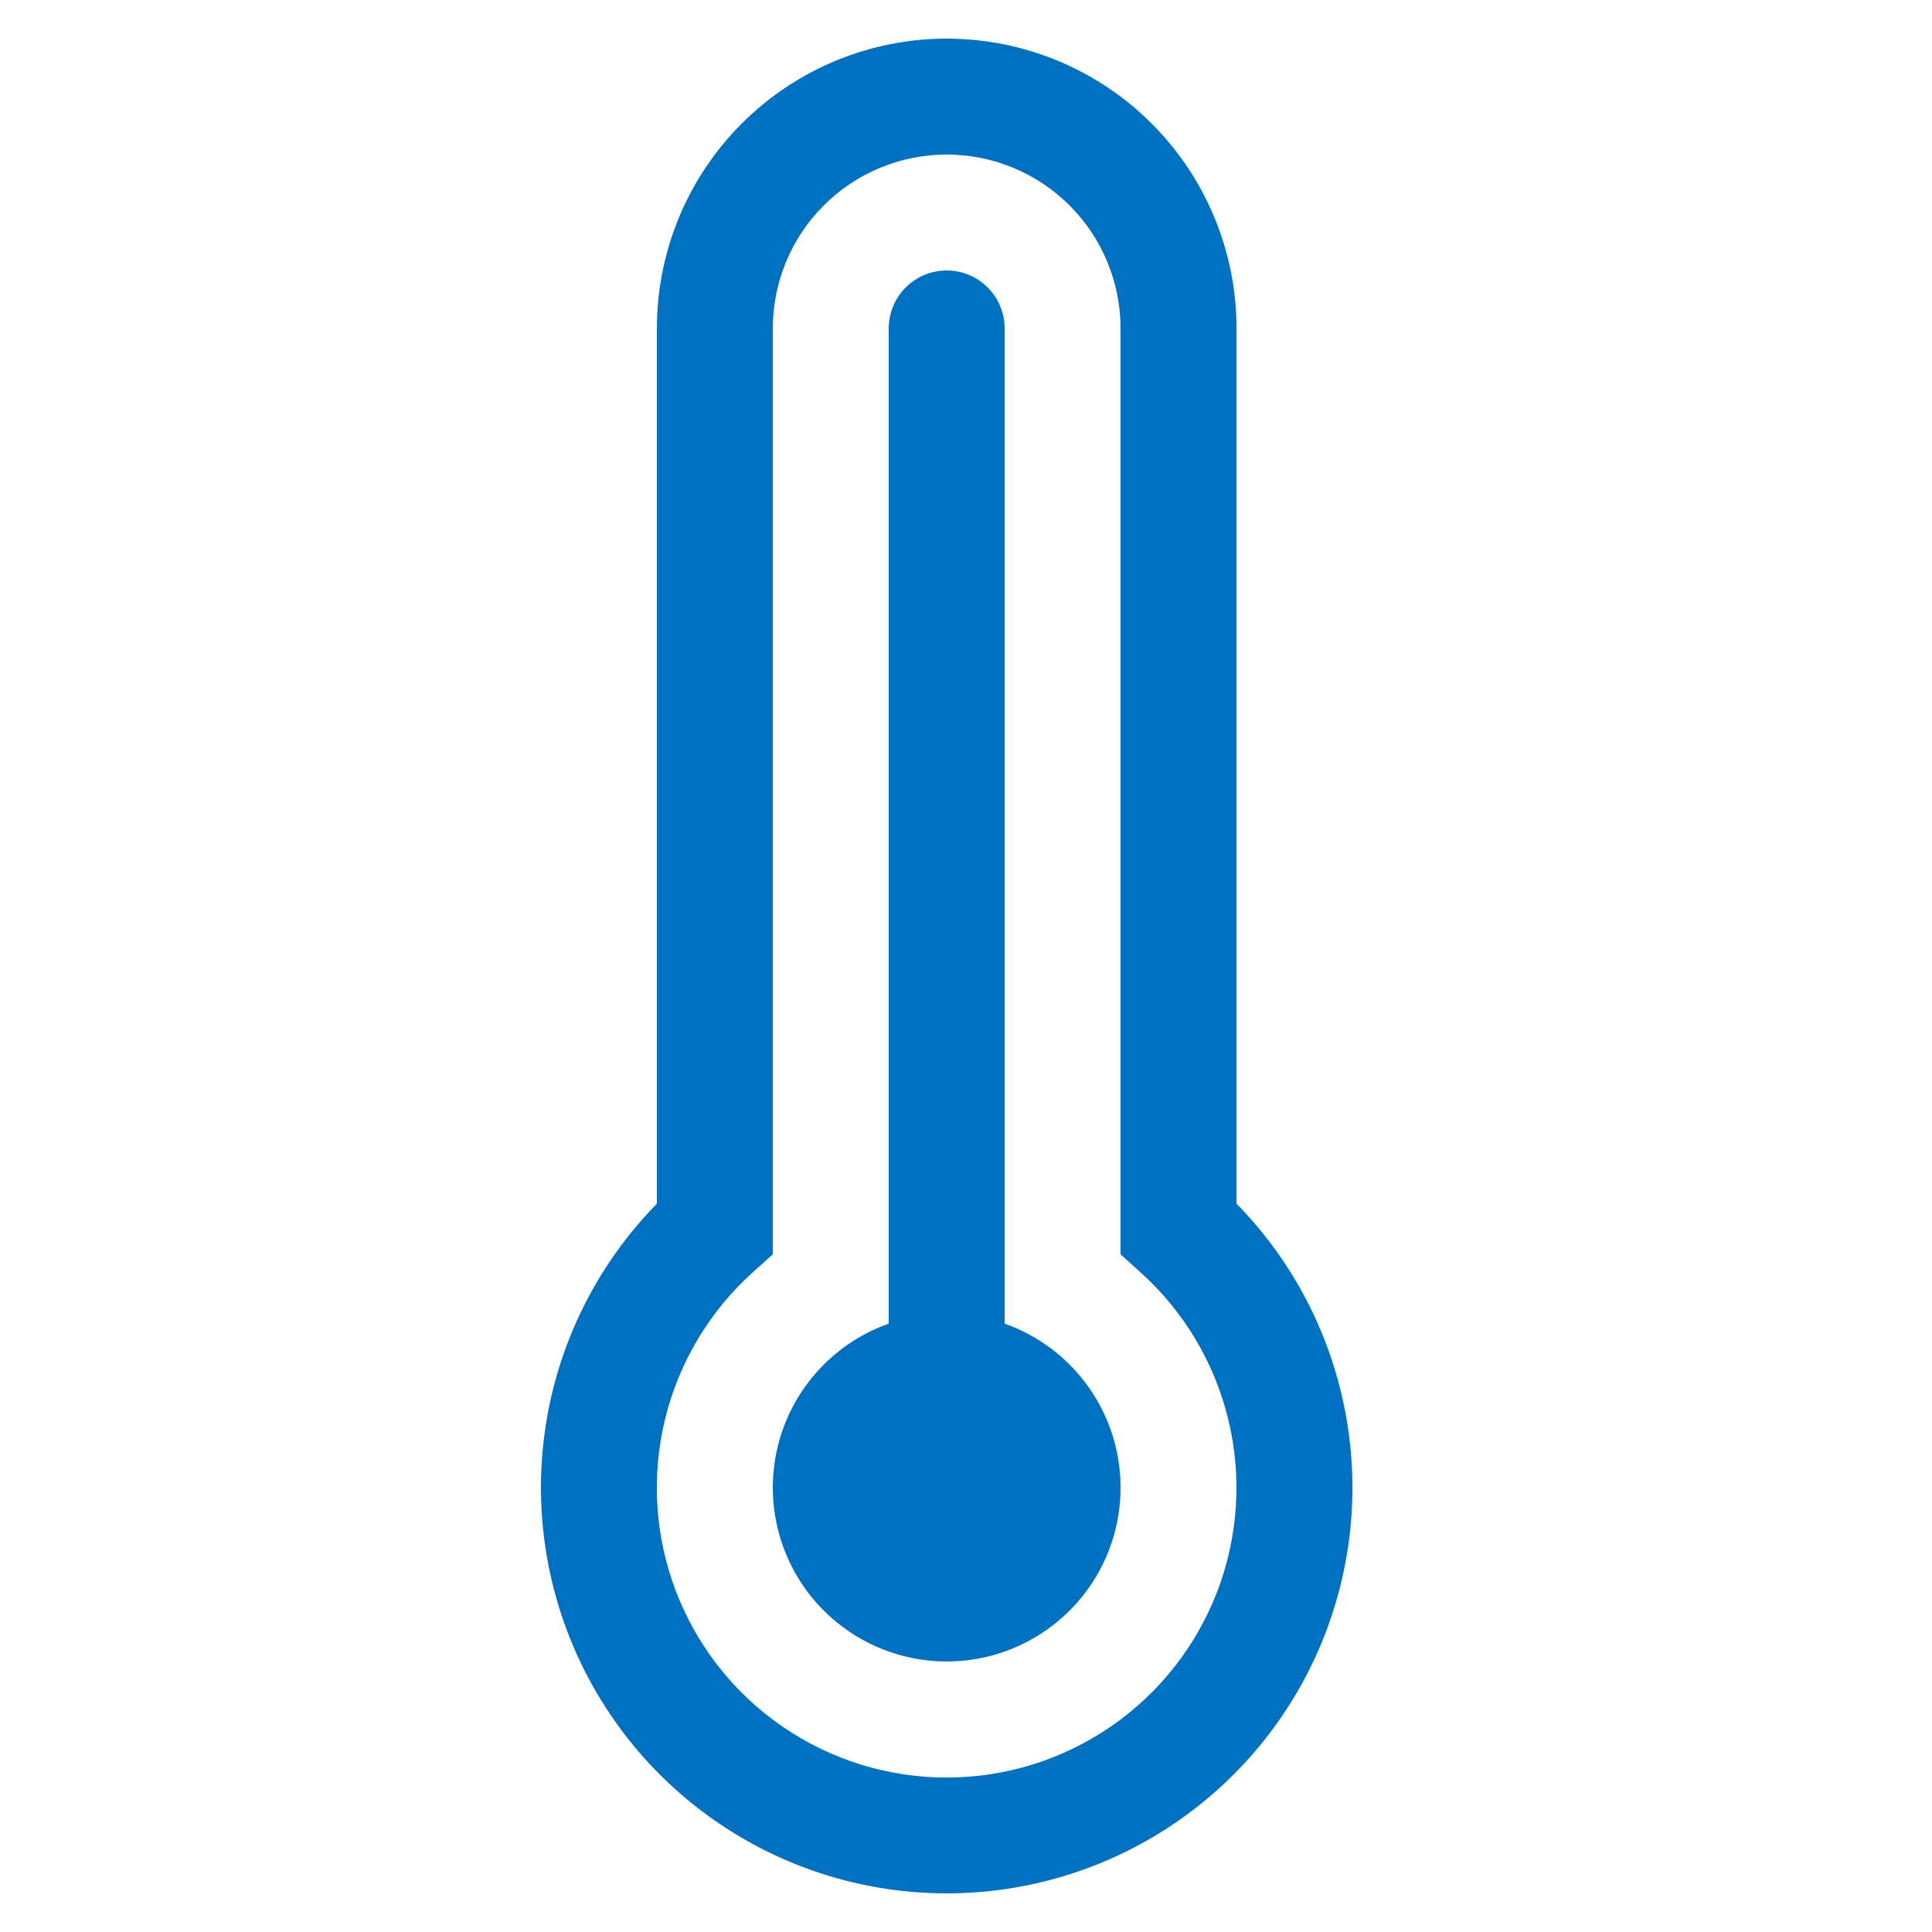 <svg width="50" height="50" viewBox="0 0 50 50" fill="none" xmlns="http://www.w3.org/2000/svg">
<path d="M29 38.501C29 39.326 28.773 40.135 28.344 40.84C27.915 41.544 27.3 42.117 26.567 42.496C25.835 42.875 25.012 43.045 24.189 42.988C23.366 42.931 22.575 42.649 21.901 42.172C21.228 41.696 20.698 41.044 20.371 40.287C20.043 39.53 19.93 38.697 20.043 37.88C20.156 37.063 20.492 36.293 21.014 35.654C21.535 35.014 22.223 34.531 23 34.256V8.5C23 8.102 23.158 7.721 23.44 7.44C23.721 7.158 24.102 7 24.5 7C24.898 7 25.28 7.158 25.561 7.44C25.842 7.721 26 8.102 26 8.5V34.256C26.878 34.566 27.638 35.141 28.175 35.902C28.713 36.662 29.001 37.57 29 38.501Z" fill="#0070C0"/>
<path d="M17 8.5C17 6.511 17.79 4.603 19.197 3.197C20.603 1.79 22.511 1 24.5 1C26.489 1 28.397 1.79 29.804 3.197C31.21 4.603 32.001 6.511 32.001 8.5V31.151C33.448 32.628 34.426 34.499 34.814 36.53C35.202 38.561 34.982 40.661 34.181 42.567C33.38 44.474 32.034 46.101 30.312 47.245C28.59 48.39 26.568 49 24.5 49C22.433 49 20.411 48.39 18.689 47.245C16.967 46.101 15.621 44.474 14.82 42.567C14.019 40.661 13.799 38.561 14.186 36.53C14.574 34.499 15.553 32.628 17 31.151V8.5ZM24.5 4C23.307 4 22.162 4.474 21.318 5.318C20.474 6.162 20 7.307 20 8.5V32.462L19.499 32.912C18.367 33.925 17.569 35.257 17.21 36.733C16.852 38.209 16.95 39.76 17.492 41.179C18.034 42.598 18.994 43.819 20.245 44.68C21.497 45.542 22.98 46.003 24.499 46.003C26.018 46.003 27.501 45.542 28.752 44.68C30.003 43.819 30.963 42.598 31.506 41.179C32.047 39.76 32.146 38.209 31.787 36.733C31.429 35.257 30.631 33.925 29.498 32.912L29 32.462V8.5C29 7.307 28.526 6.162 27.682 5.318C26.838 4.474 25.694 4 24.5 4Z" fill="#0070C0"/>
</svg>
